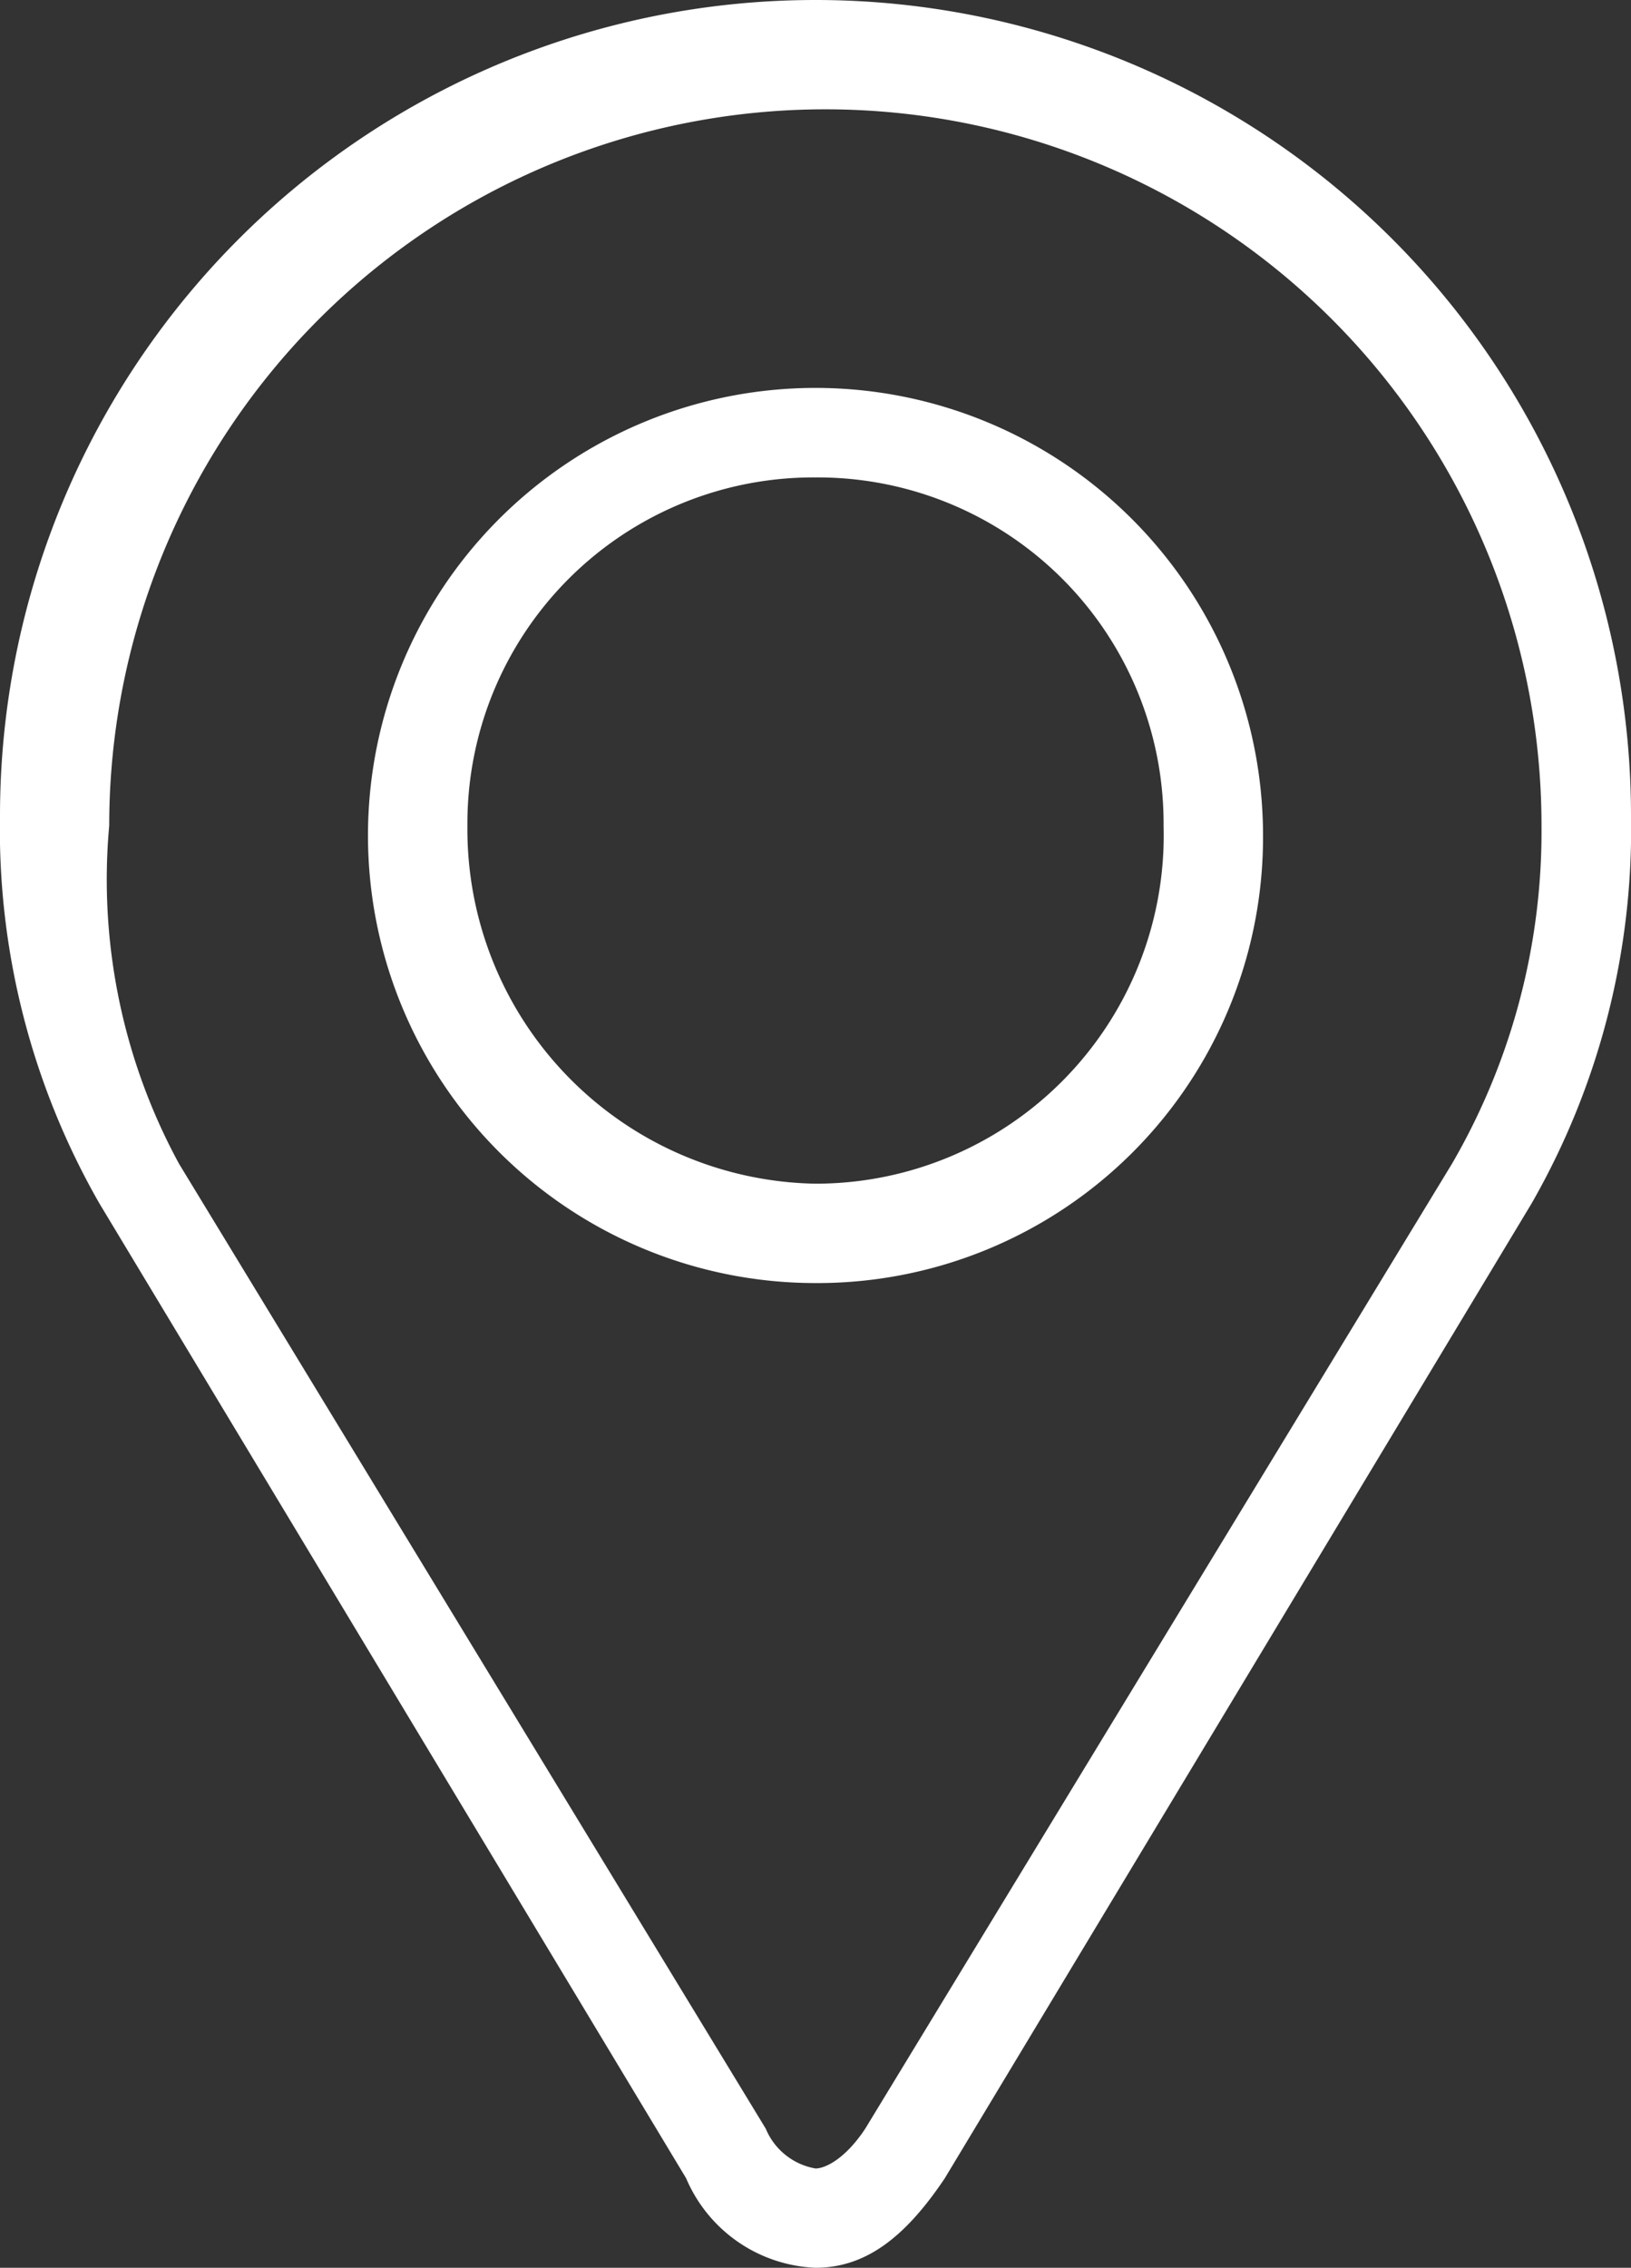 <?xml version="1.0" encoding="UTF-8"?> <svg xmlns="http://www.w3.org/2000/svg" width="38.034" height="52.877" viewBox="0 0 38.034 52.877"><rect x="0" y="0" width="38.034" height="52.877" fill="#333333" stroke="none"/><g id="directions" transform="translate(-0.3 -0.1)"><path id="Path_82" data-name="Path 82" d="M19.317,52.977h0A3.428,3.428,0,0,1,16.3,50.89L2.619,28.162A17.536,17.536,0,0,1,.3,19.117a19.017,19.017,0,0,1,38.034,0,17.536,17.536,0,0,1-2.319,9.045h0L22.332,50.89C21.4,52.281,20.477,52.977,19.317,52.977ZM4.474,27.234l13.683,22.5a1.541,1.541,0,0,0,1.16.928h0c.232,0,.7-.232,1.16-.928l13.683-22.5a15.423,15.423,0,0,0,2.087-7.885,16.7,16.7,0,0,0-33.4,0A13.873,13.873,0,0,0,4.474,27.234Zm14.843,2.783A10.436,10.436,0,1,1,29.753,19.581,10.393,10.393,0,0,1,19.317,30.017Zm0-18.785A8.067,8.067,0,0,0,11.2,19.349,8.264,8.264,0,0,0,19.317,27.7a8.121,8.121,0,0,0,8.117-8.349A8.067,8.067,0,0,0,19.317,11.232Z" transform="translate(0 0)" fill="#fff"></path></g></svg> 